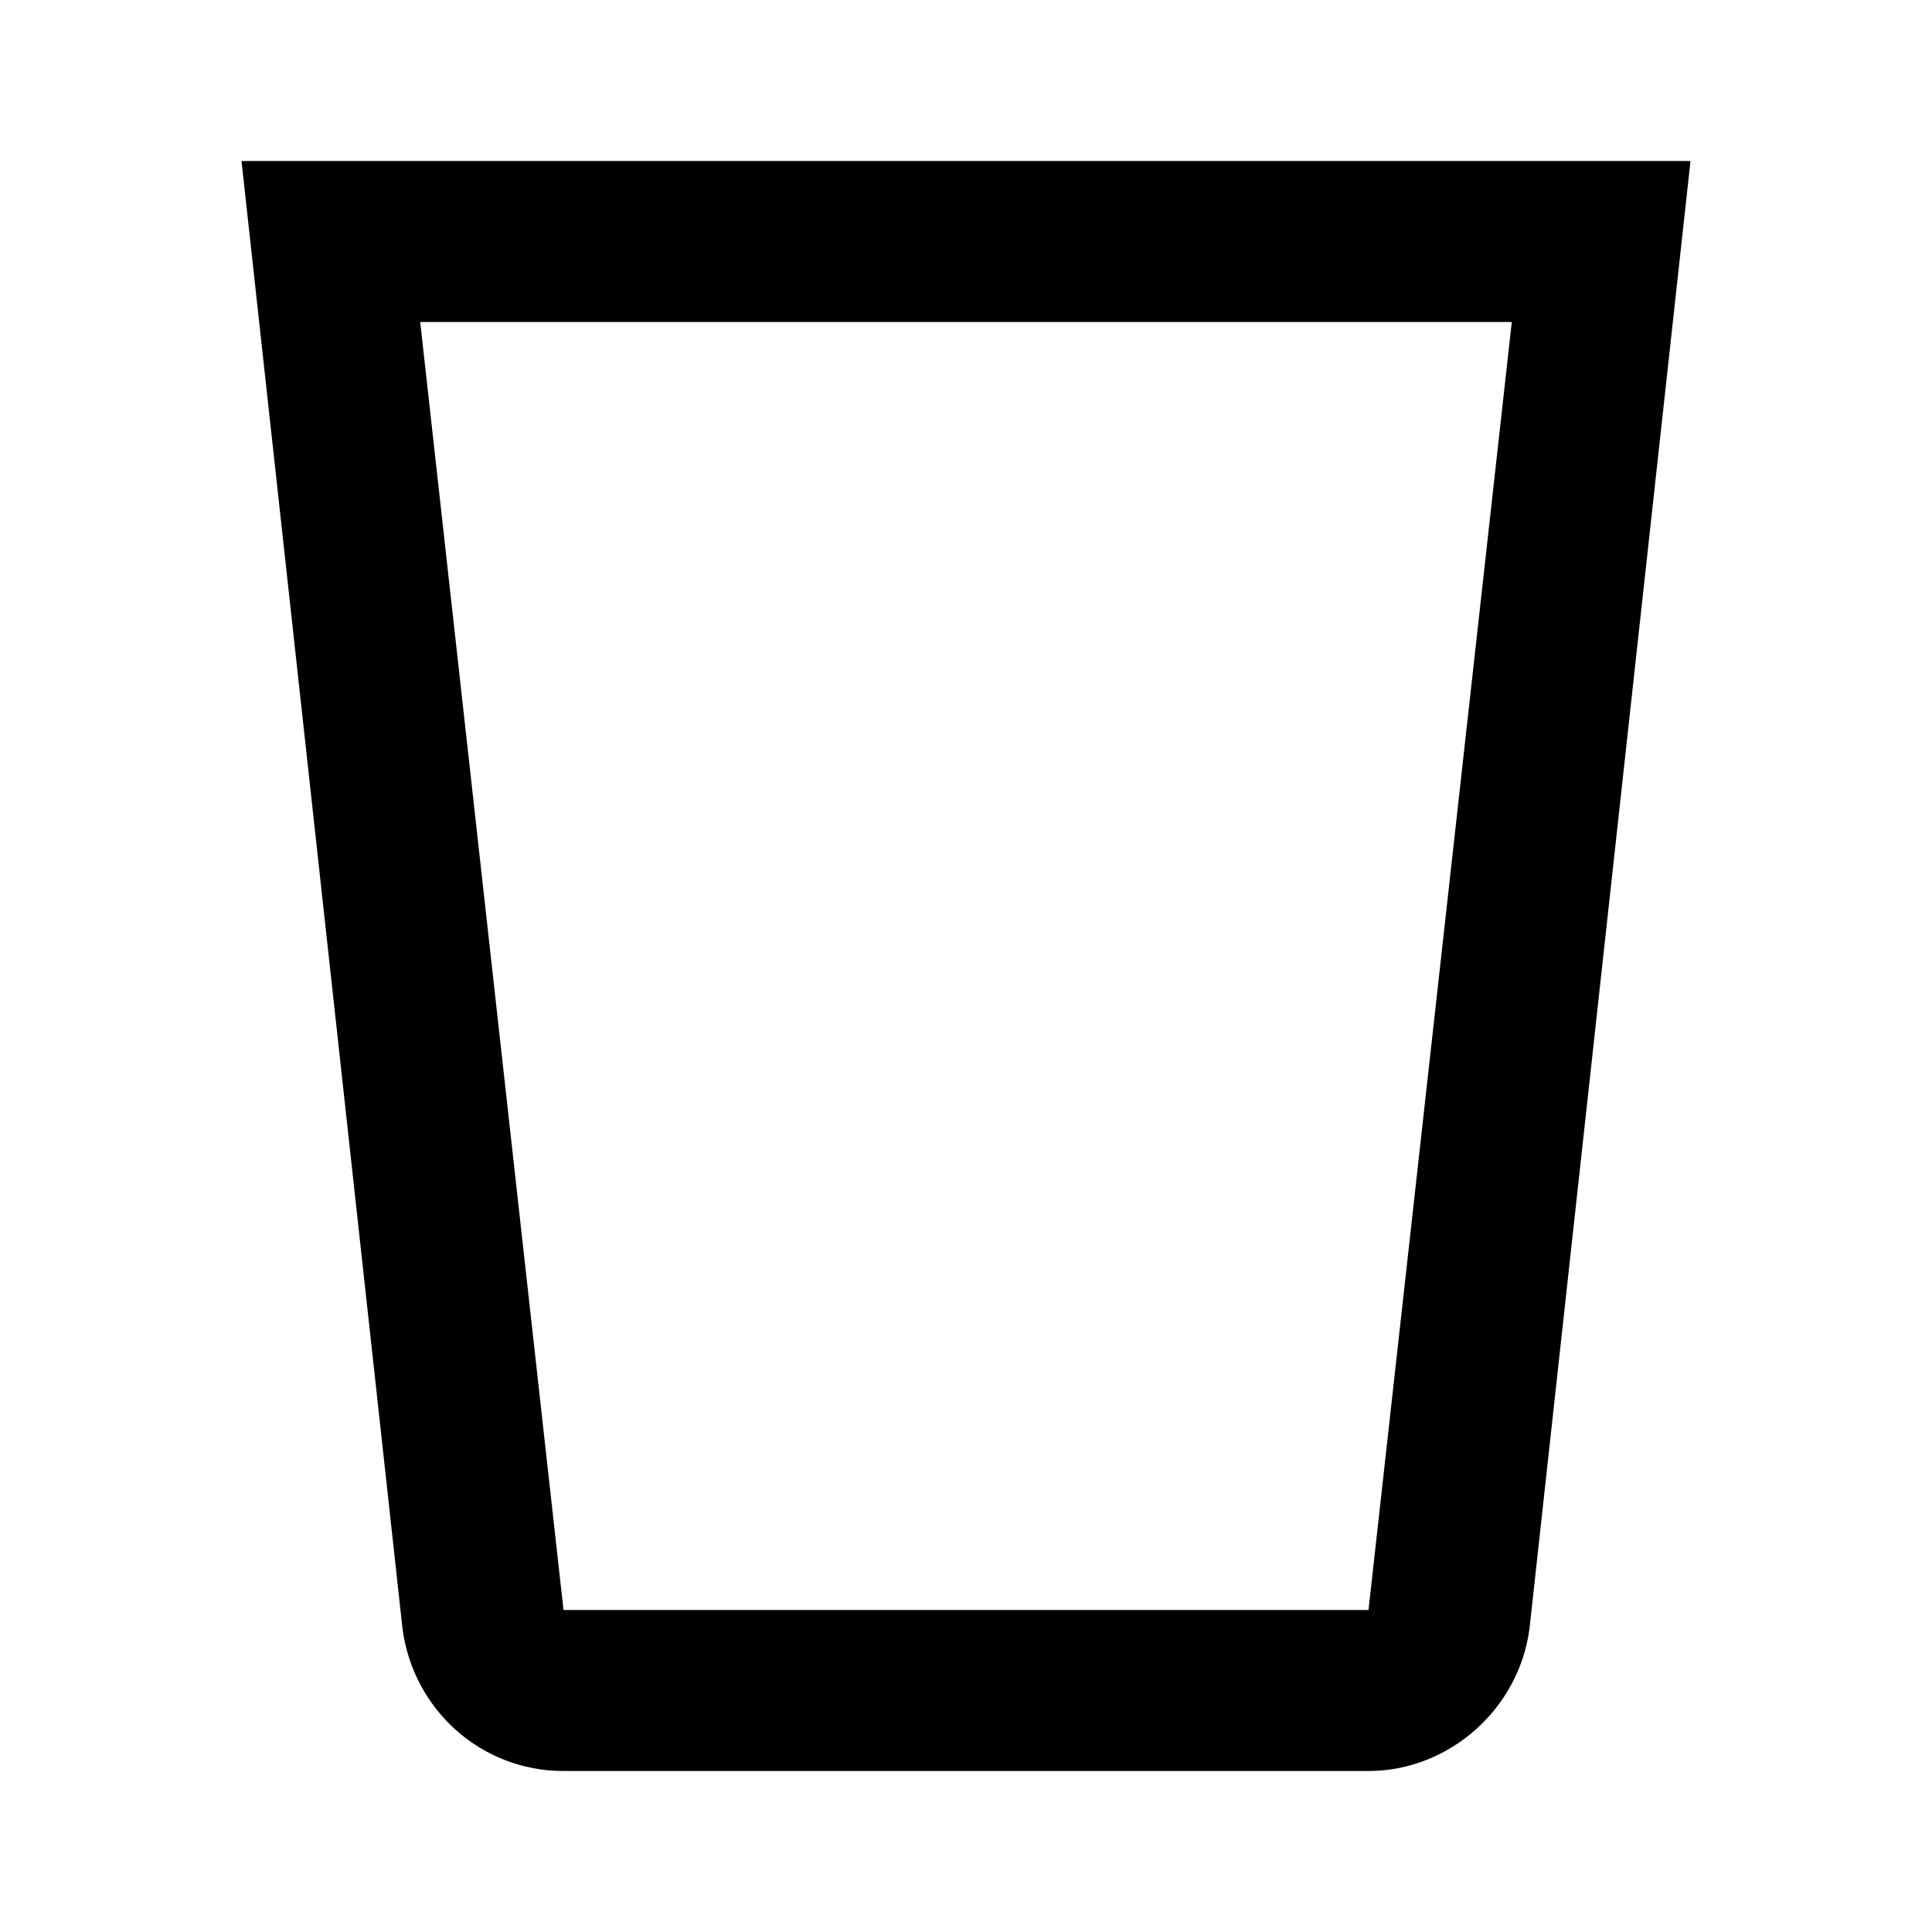 <svg fill="currentColor" xmlns="http://www.w3.org/2000/svg" id="mdi-cup-outline" viewBox="0 0 24 24"><path d="M3 2L5 20.23C5.13 21.23 5.97 22 7 22H17C18 22 18.87 21.23 19 20.23L21 2H3M5.22 4H18.78L17 20H7L5.22 4Z" /></svg>